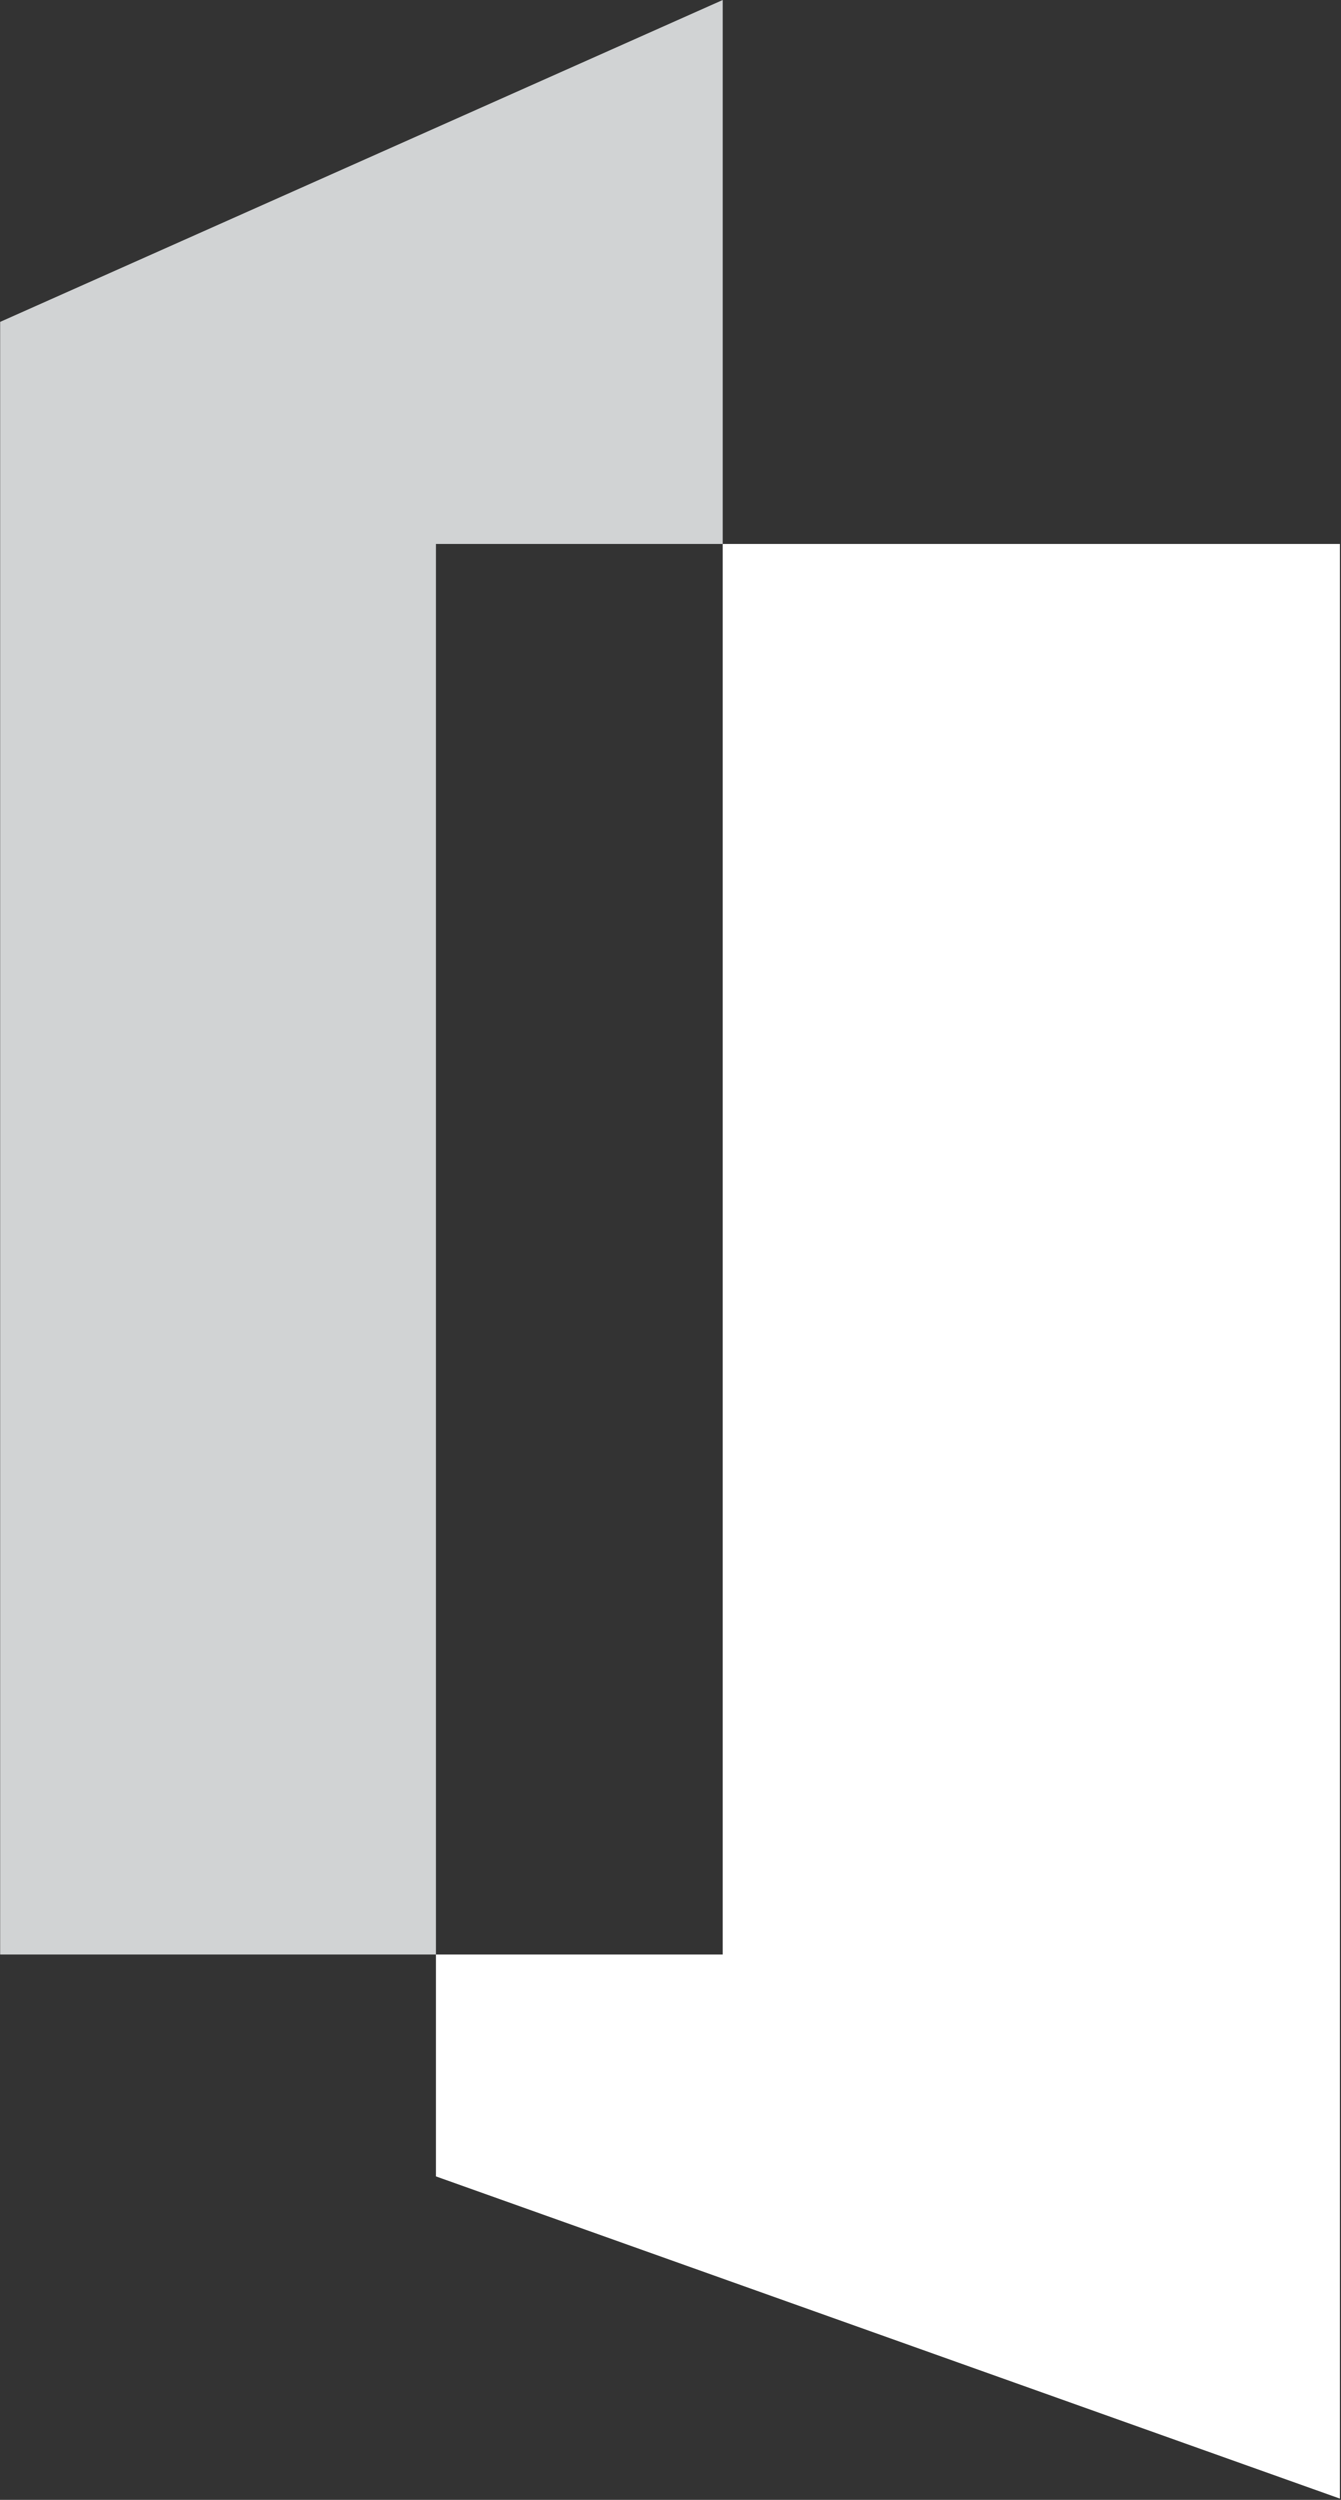 <svg version="1.2" xmlns="http://www.w3.org/2000/svg" viewBox="0 0 845 1575" width="845" height="1575">
	<rect x="0" y="0" width="845" height="1575" fill="#333333" stroke="none"/>
	<title>logo (7)-svg</title>
	<style>
		.s0 { fill: #d1d3d4 } 
		.s1 { fill: #ffffff } 
	</style>
	<path id="Layer" class="s0" d="m455.4 342.7v-342.7l-455.3 202.8v1028.6h274.6v-888.7z"/>
	<path id="Layer" class="s1" d="m455.4 342.7v888.7h-180.7v139.8l569.6 203v-1231.5z"/>
</svg>